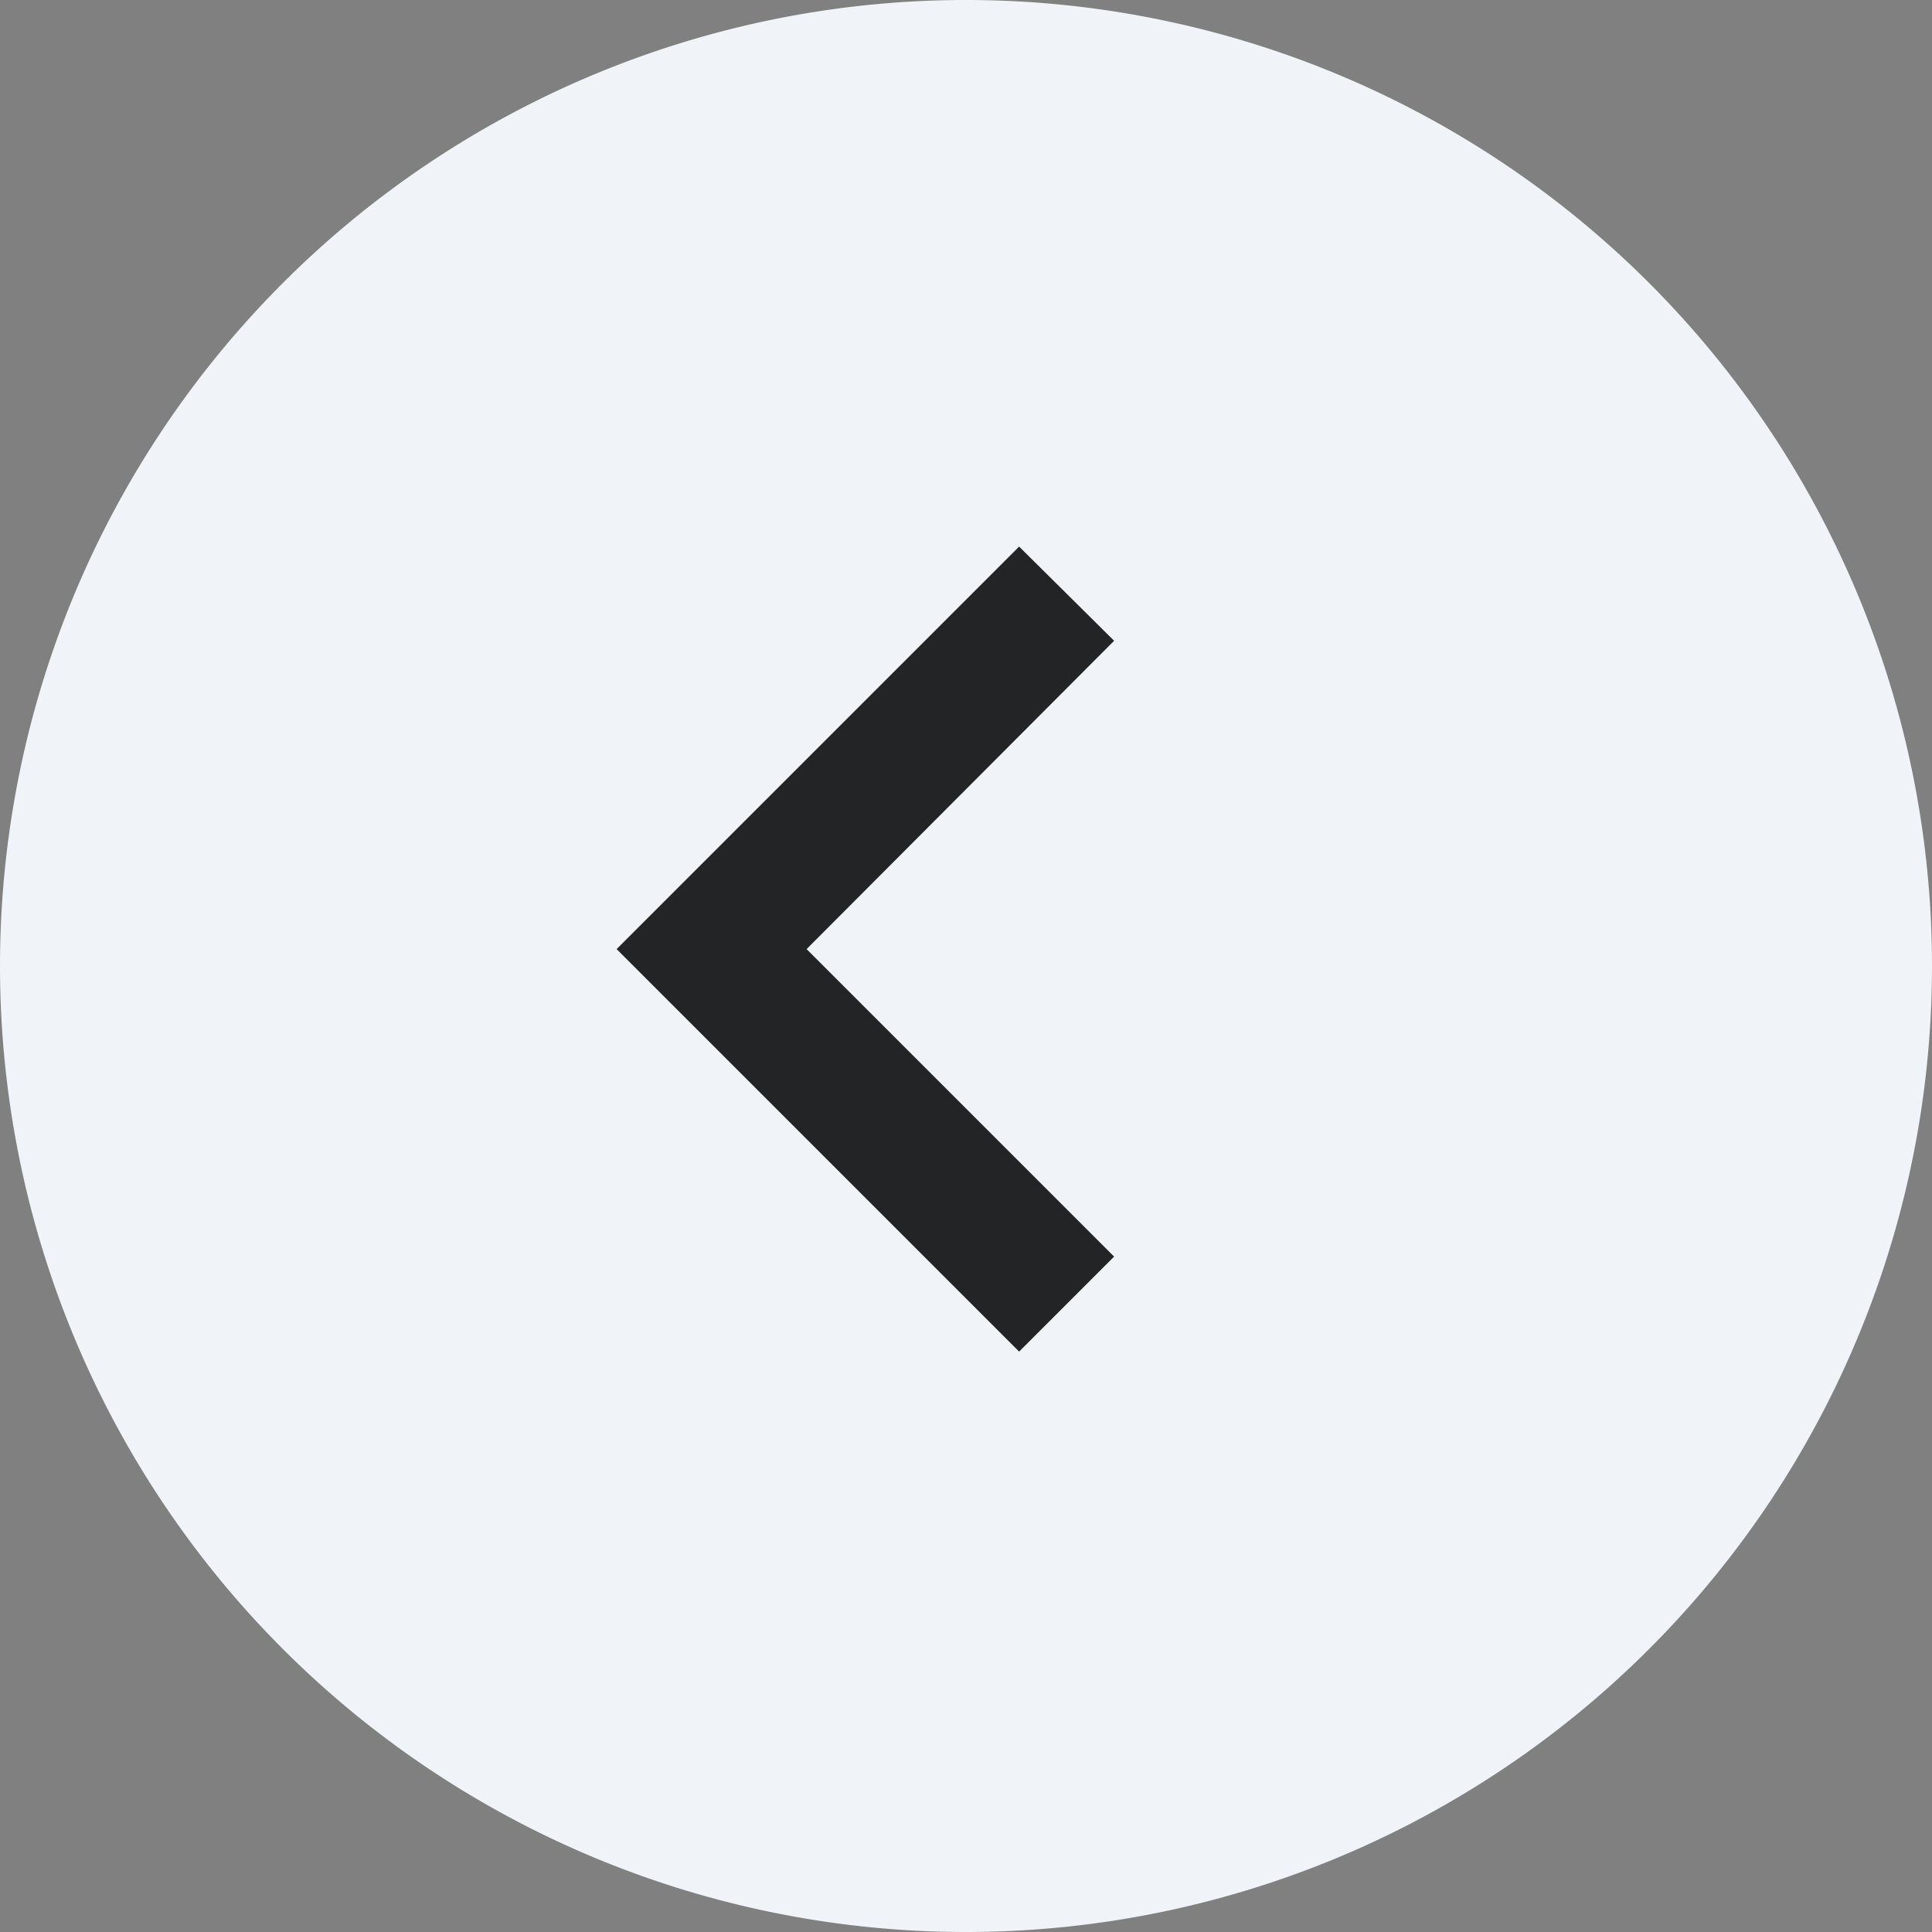 <svg xmlns="http://www.w3.org/2000/svg" xmlns:xlink="http://www.w3.org/1999/xlink" width="24" height="24" viewBox="0 0 24 24"><rect x="0" y="0" width="24" height="24" fill="#808080" stroke="none"/><defs><path id="co5oa" d="M729 2328a12 12 0 1 1 24 0 12 12 0 0 1-24 0z"/><path id="co5ob" d="M737.16 2331.61l3.82-3.82-3.82-3.83 1.18-1.17 5 5-5 5z"/></defs><g><g transform="translate(-729 -2316)"><use fill="#f0f3f7" xlink:href="#co5oa"/></g><g transform="matrix(-1 0 0 1 751 -2316)"><g><g><use fill="#222426" xlink:href="#co5ob"/></g><g/></g></g></g></svg>